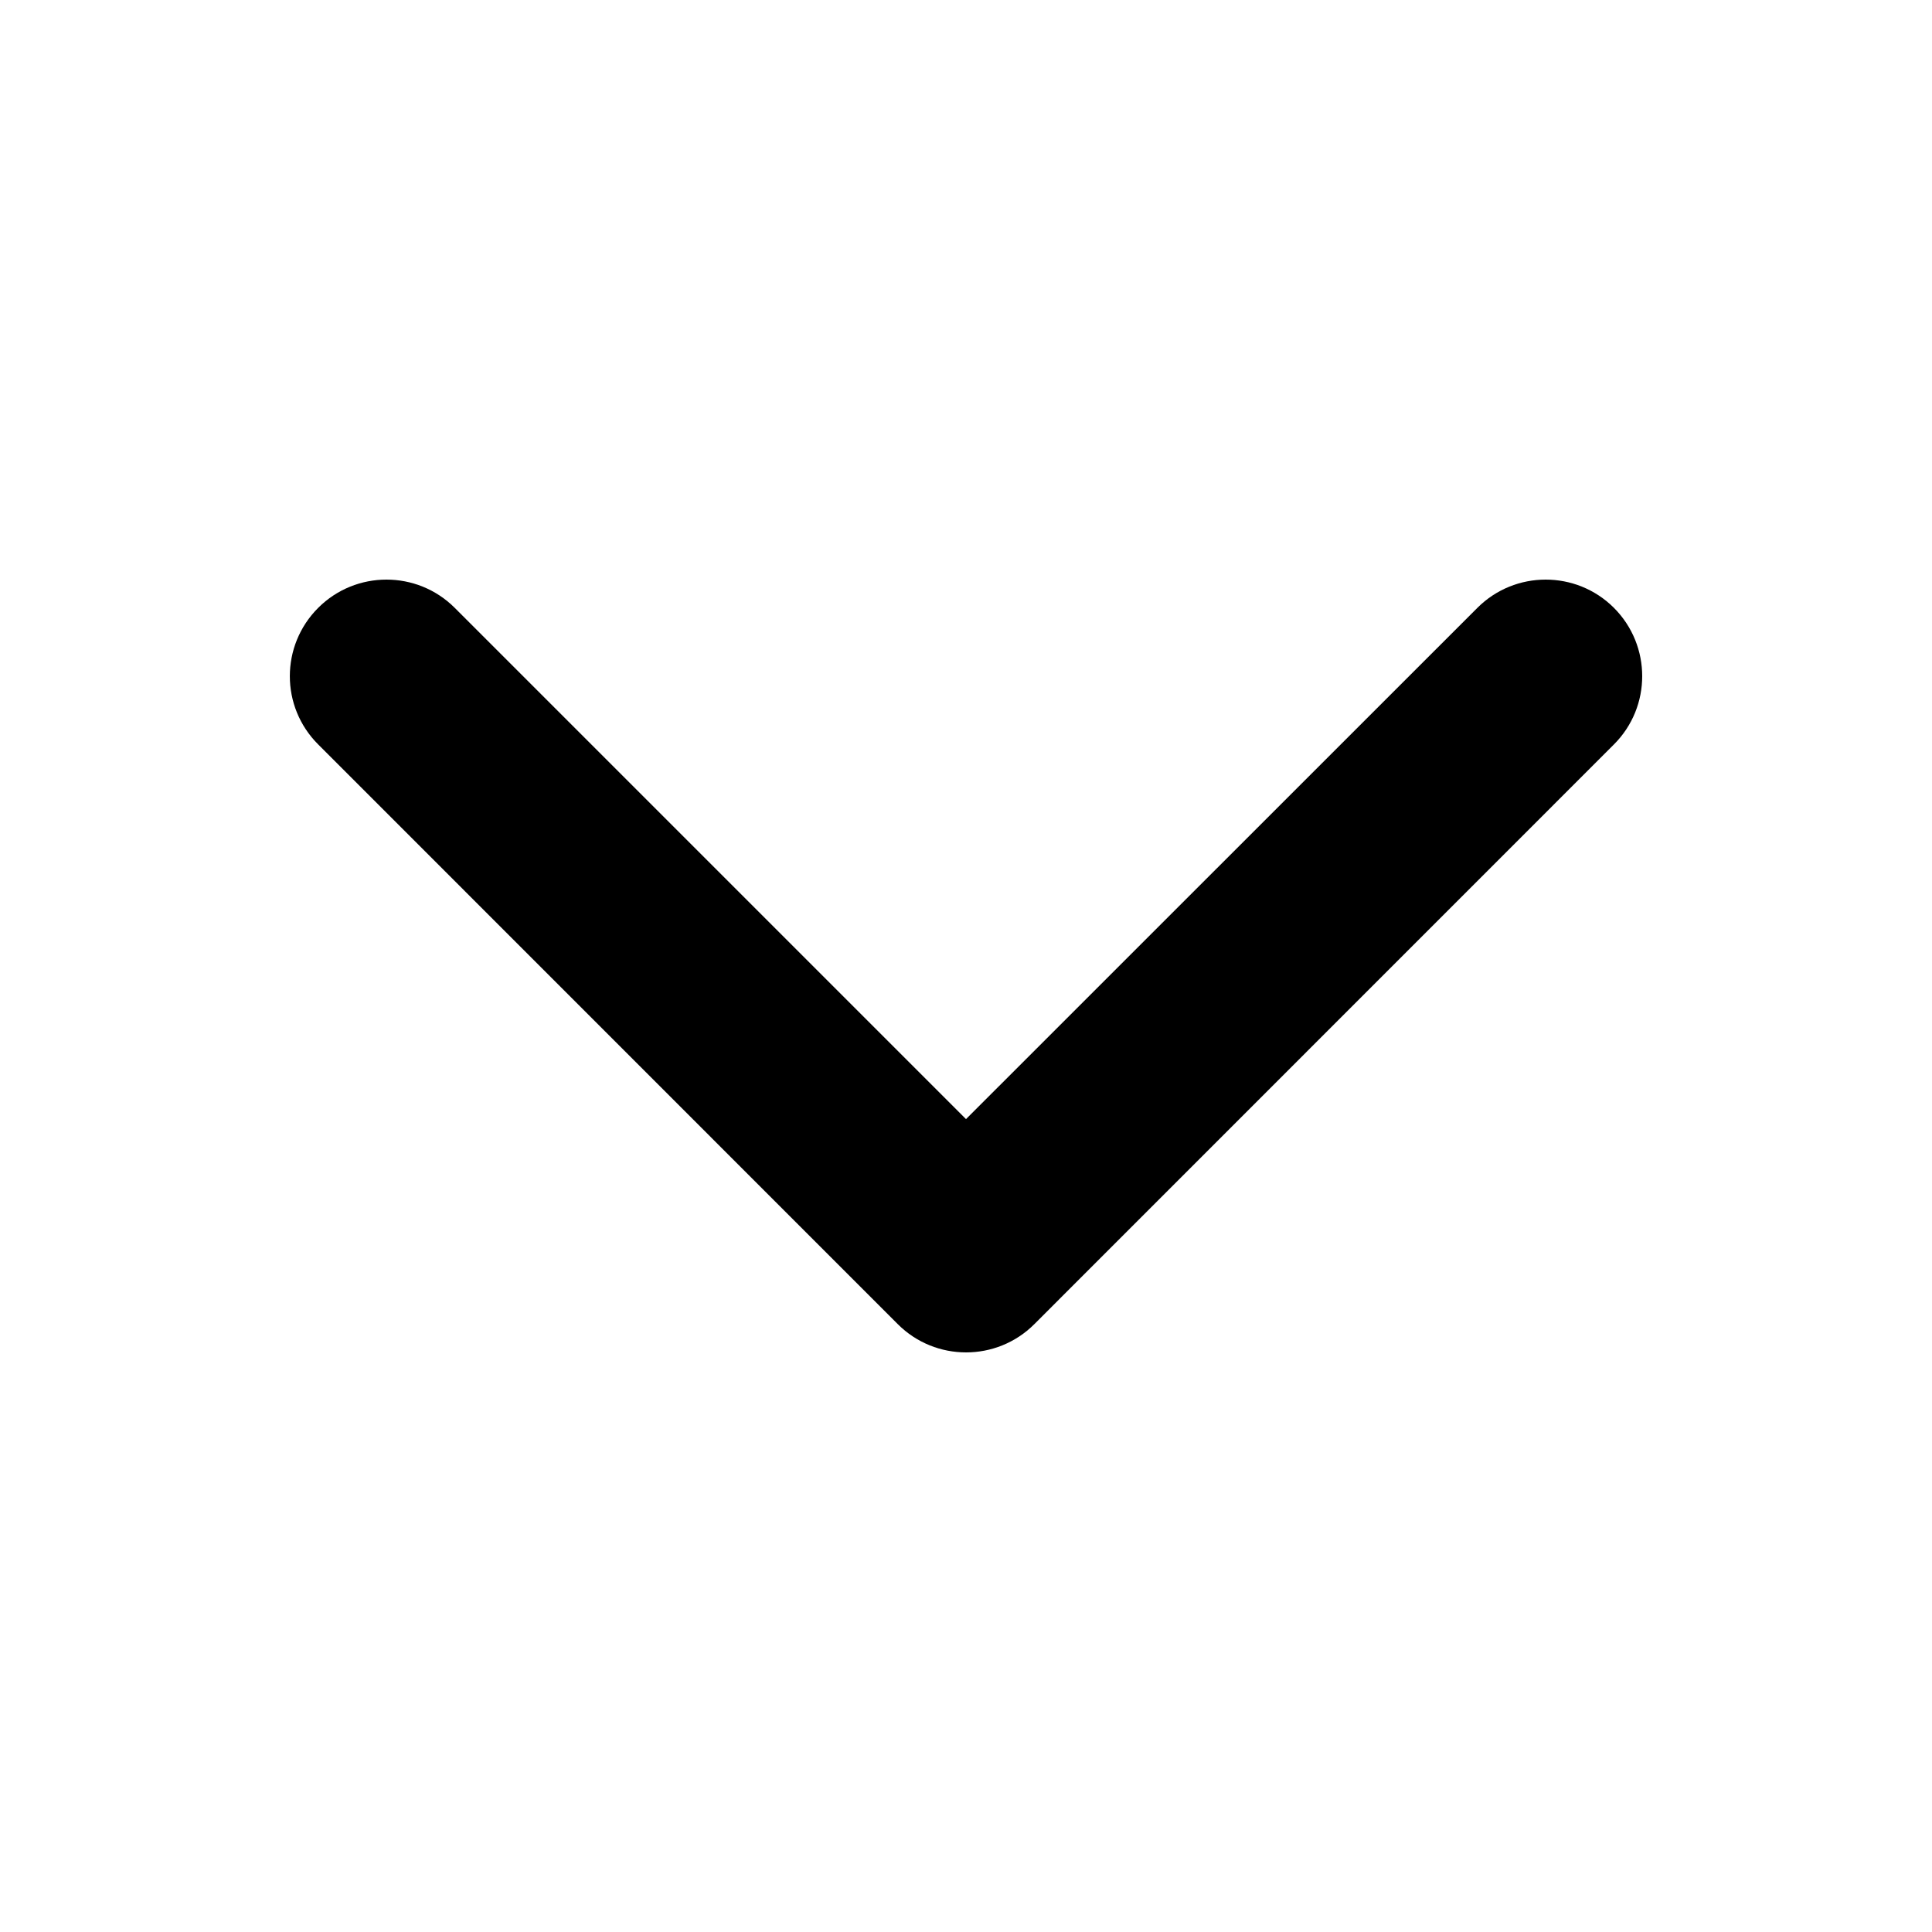 <?xml version="1.0" encoding="UTF-8"?> <svg xmlns="http://www.w3.org/2000/svg" width="16" height="16" viewBox="0 0 16 16" fill="none"><path d="M2.635 5.034C2.947 4.722 3.454 4.722 3.766 5.034L8 9.268L12.235 5.034C12.547 4.722 13.054 4.722 13.366 5.034C13.678 5.347 13.678 5.853 13.366 6.165L8.566 10.966C8.254 11.278 7.747 11.278 7.435 10.966L2.635 6.165C2.322 5.853 2.322 5.347 2.635 5.034Z" fill="black"></path></svg> 